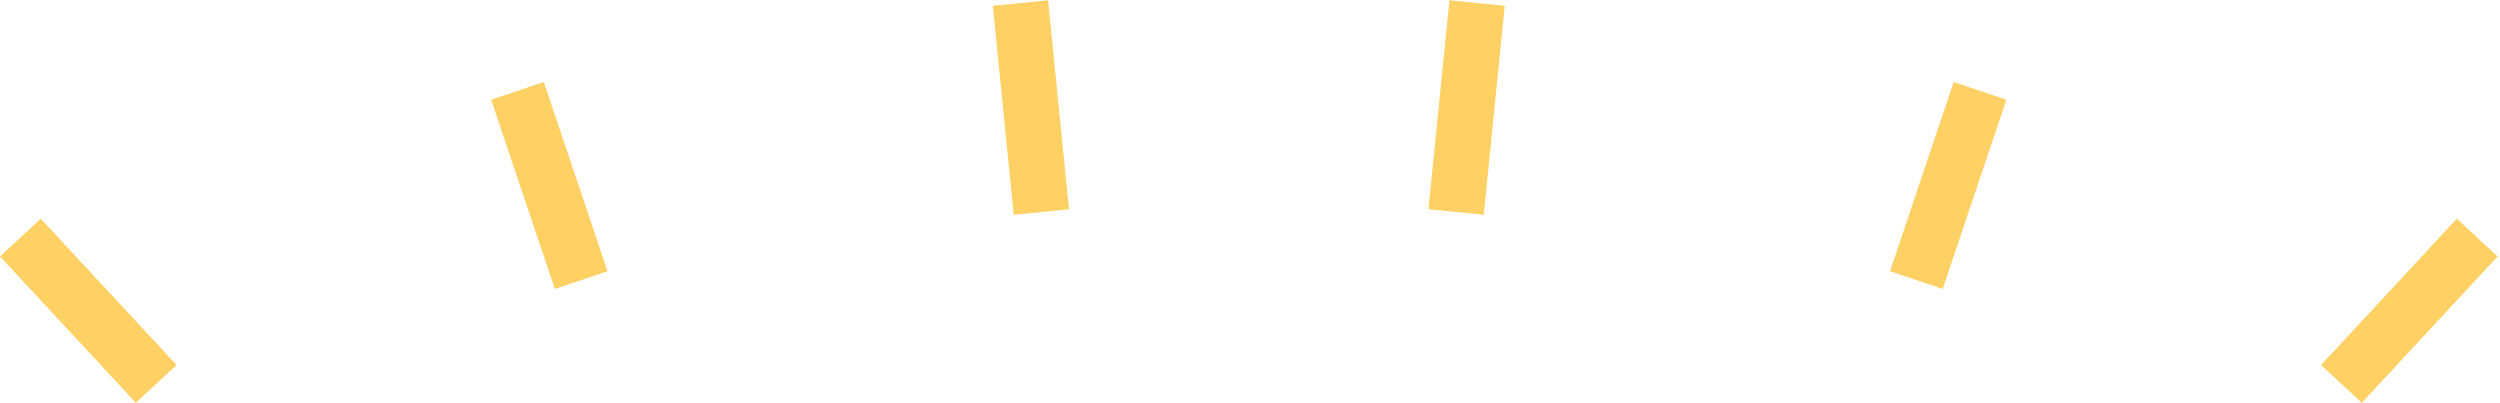 <svg width="180" height="29" viewBox="0 0 180 29" fill="none" xmlns="http://www.w3.org/2000/svg">
<line x1="1.466" y1="17.105" x2="11.247" y2="27.639" stroke="#FFD063" stroke-width="4"/>
<line y1="-2" x2="14.375" y2="-2" transform="matrix(-0.68 0.733 0.733 0.68 179.824 18.466)" stroke="#FFD063" stroke-width="4"/>
<line x1="37.26" y1="6.542" x2="41.844" y2="20.167" stroke="#FFD063" stroke-width="4"/>
<line y1="-2" x2="14.375" y2="-2" transform="matrix(-0.319 0.948 0.948 0.319 144.459 7.179)" stroke="#FFD063" stroke-width="4"/>
<line x1="73.472" y1="0.218" x2="74.977" y2="15.267" stroke="#FFD063" stroke-width="4"/>
<line y1="-2" x2="15.124" y2="-2" transform="matrix(-0.1 0.995 0.995 0.1 108.342 0.417)" stroke="#FFD063" stroke-width="4"/>
</svg>
